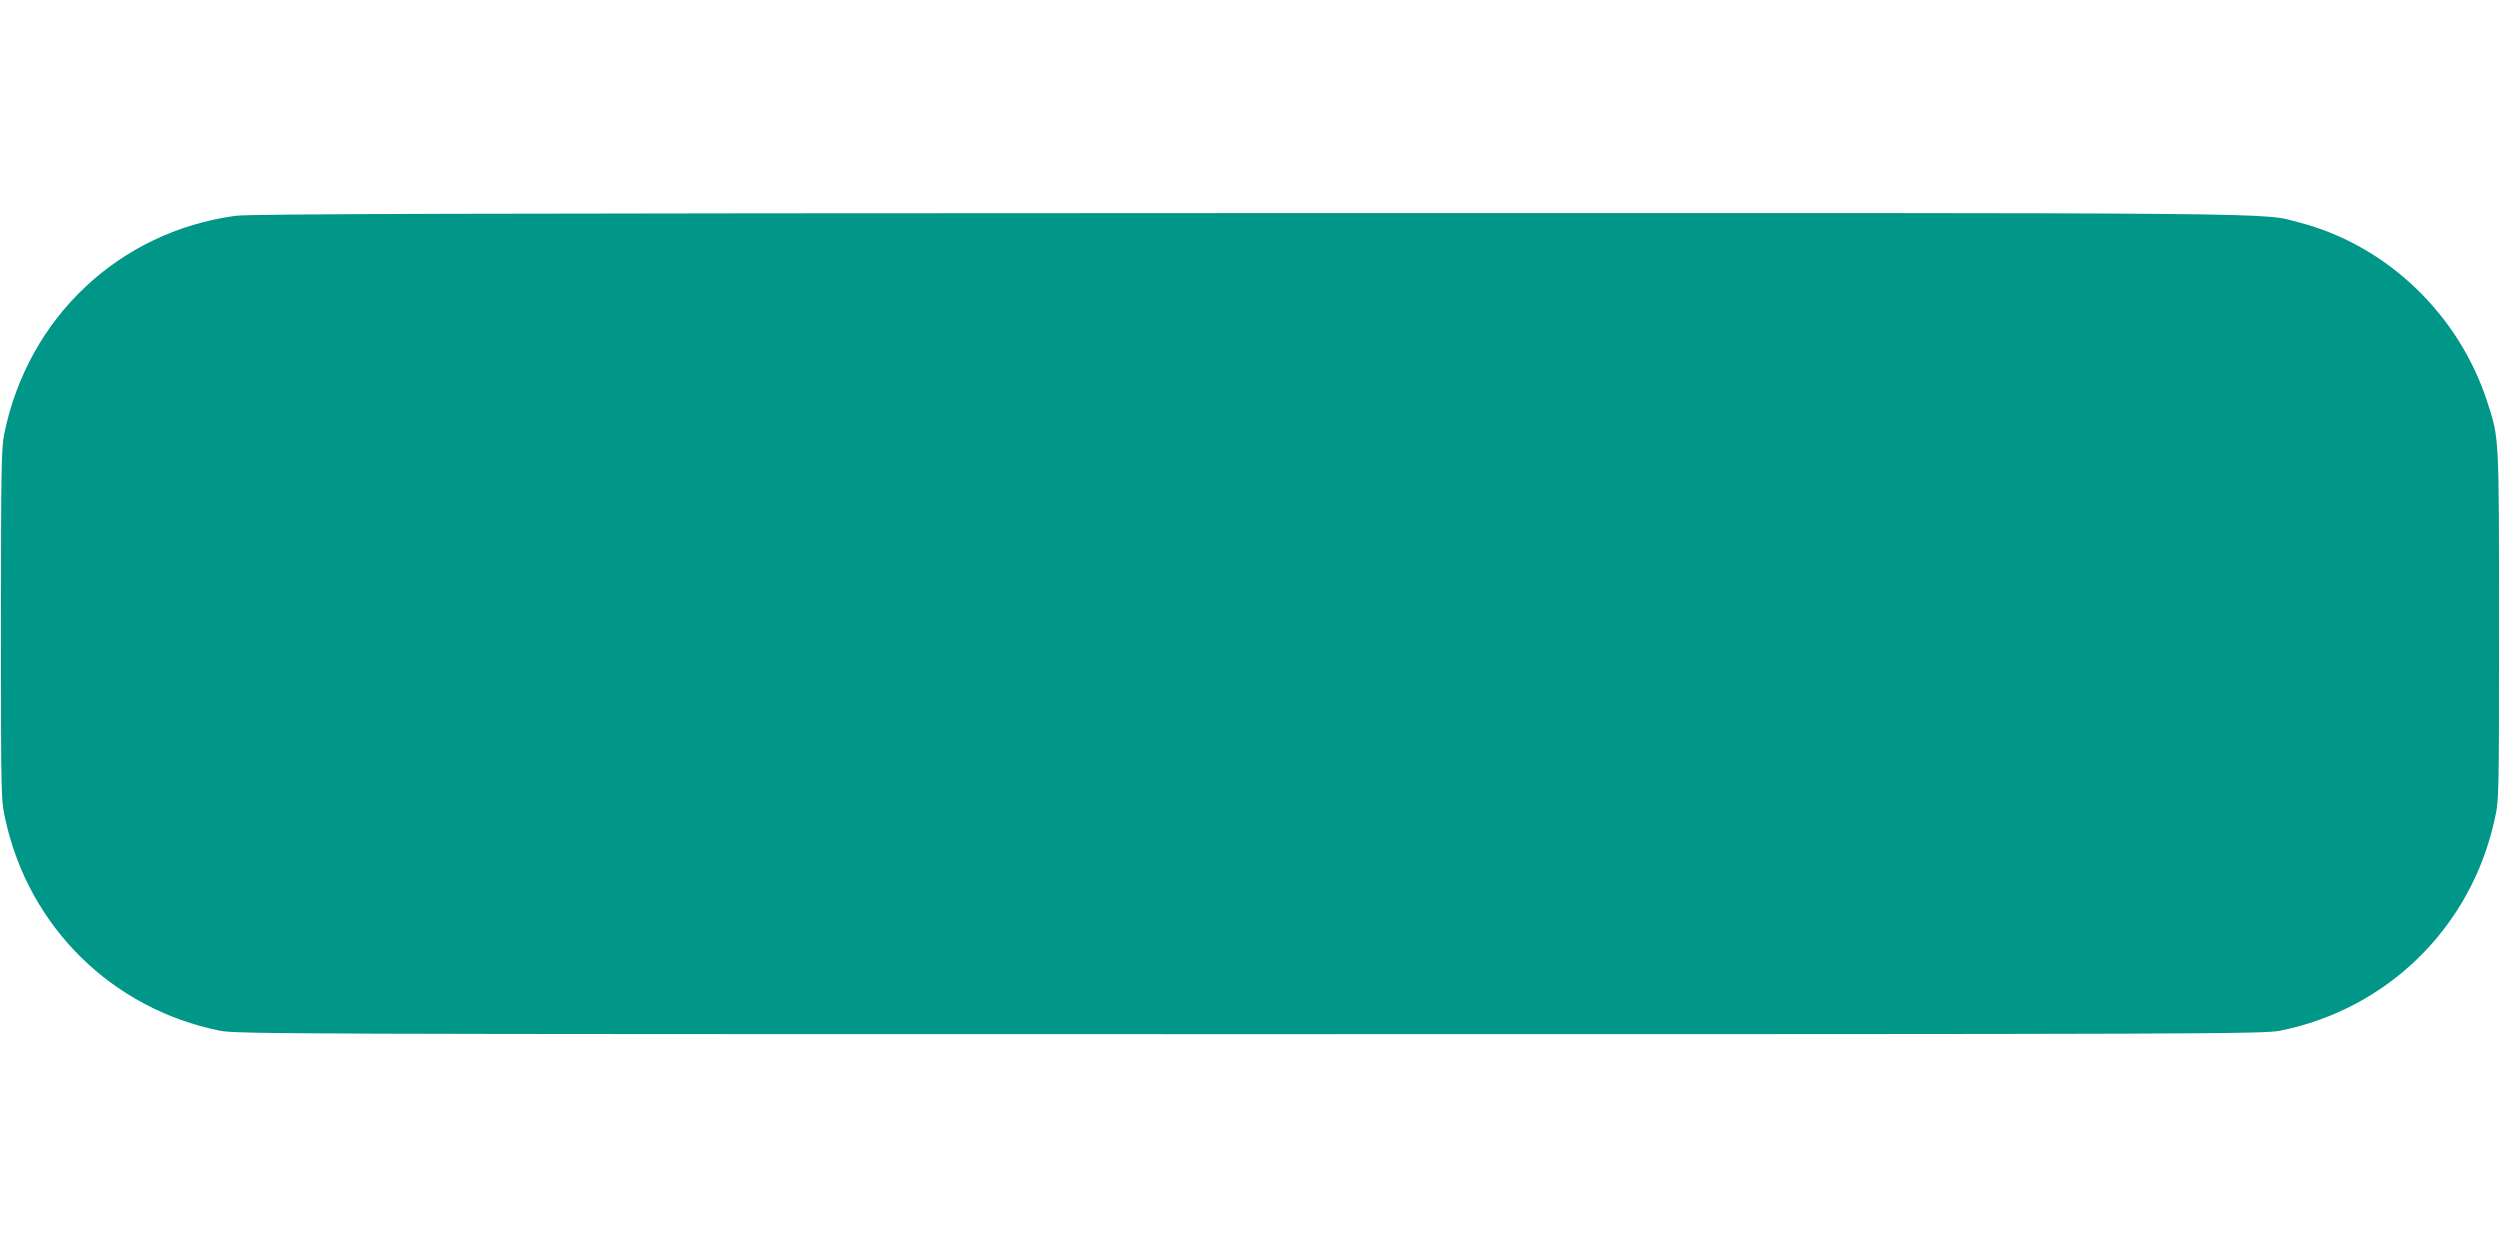 <?xml version="1.0" standalone="no"?>
<!DOCTYPE svg PUBLIC "-//W3C//DTD SVG 20010904//EN"
 "http://www.w3.org/TR/2001/REC-SVG-20010904/DTD/svg10.dtd">
<svg version="1.0" xmlns="http://www.w3.org/2000/svg"
 width="1280pt" height="640pt" viewBox="0 0 1280 640"
 preserveAspectRatio="xMidYMid meet">
<g transform="translate(0,640) scale(0.1,-0.1)"
fill="#009688" stroke="none">
<path d="M1205 5295 c-596 -82 -1061 -520 -1183 -1115 -15 -77 -17 -169 -17
-980 0 -895 0 -895 23 -998 121 -550 547 -968 1097 -1079 86 -17 306 -18 5275
-18 4969 0 5189 1 5275 18 550 111 976 529 1097 1079 23 103 23 103 23 998 0
980 1 954 -61 1145 -146 447 -514 799 -959 915 -205 53 104 50 -5393 49 -3990
-1 -5106 -4 -5177 -14z"/>
</g>
</svg>
